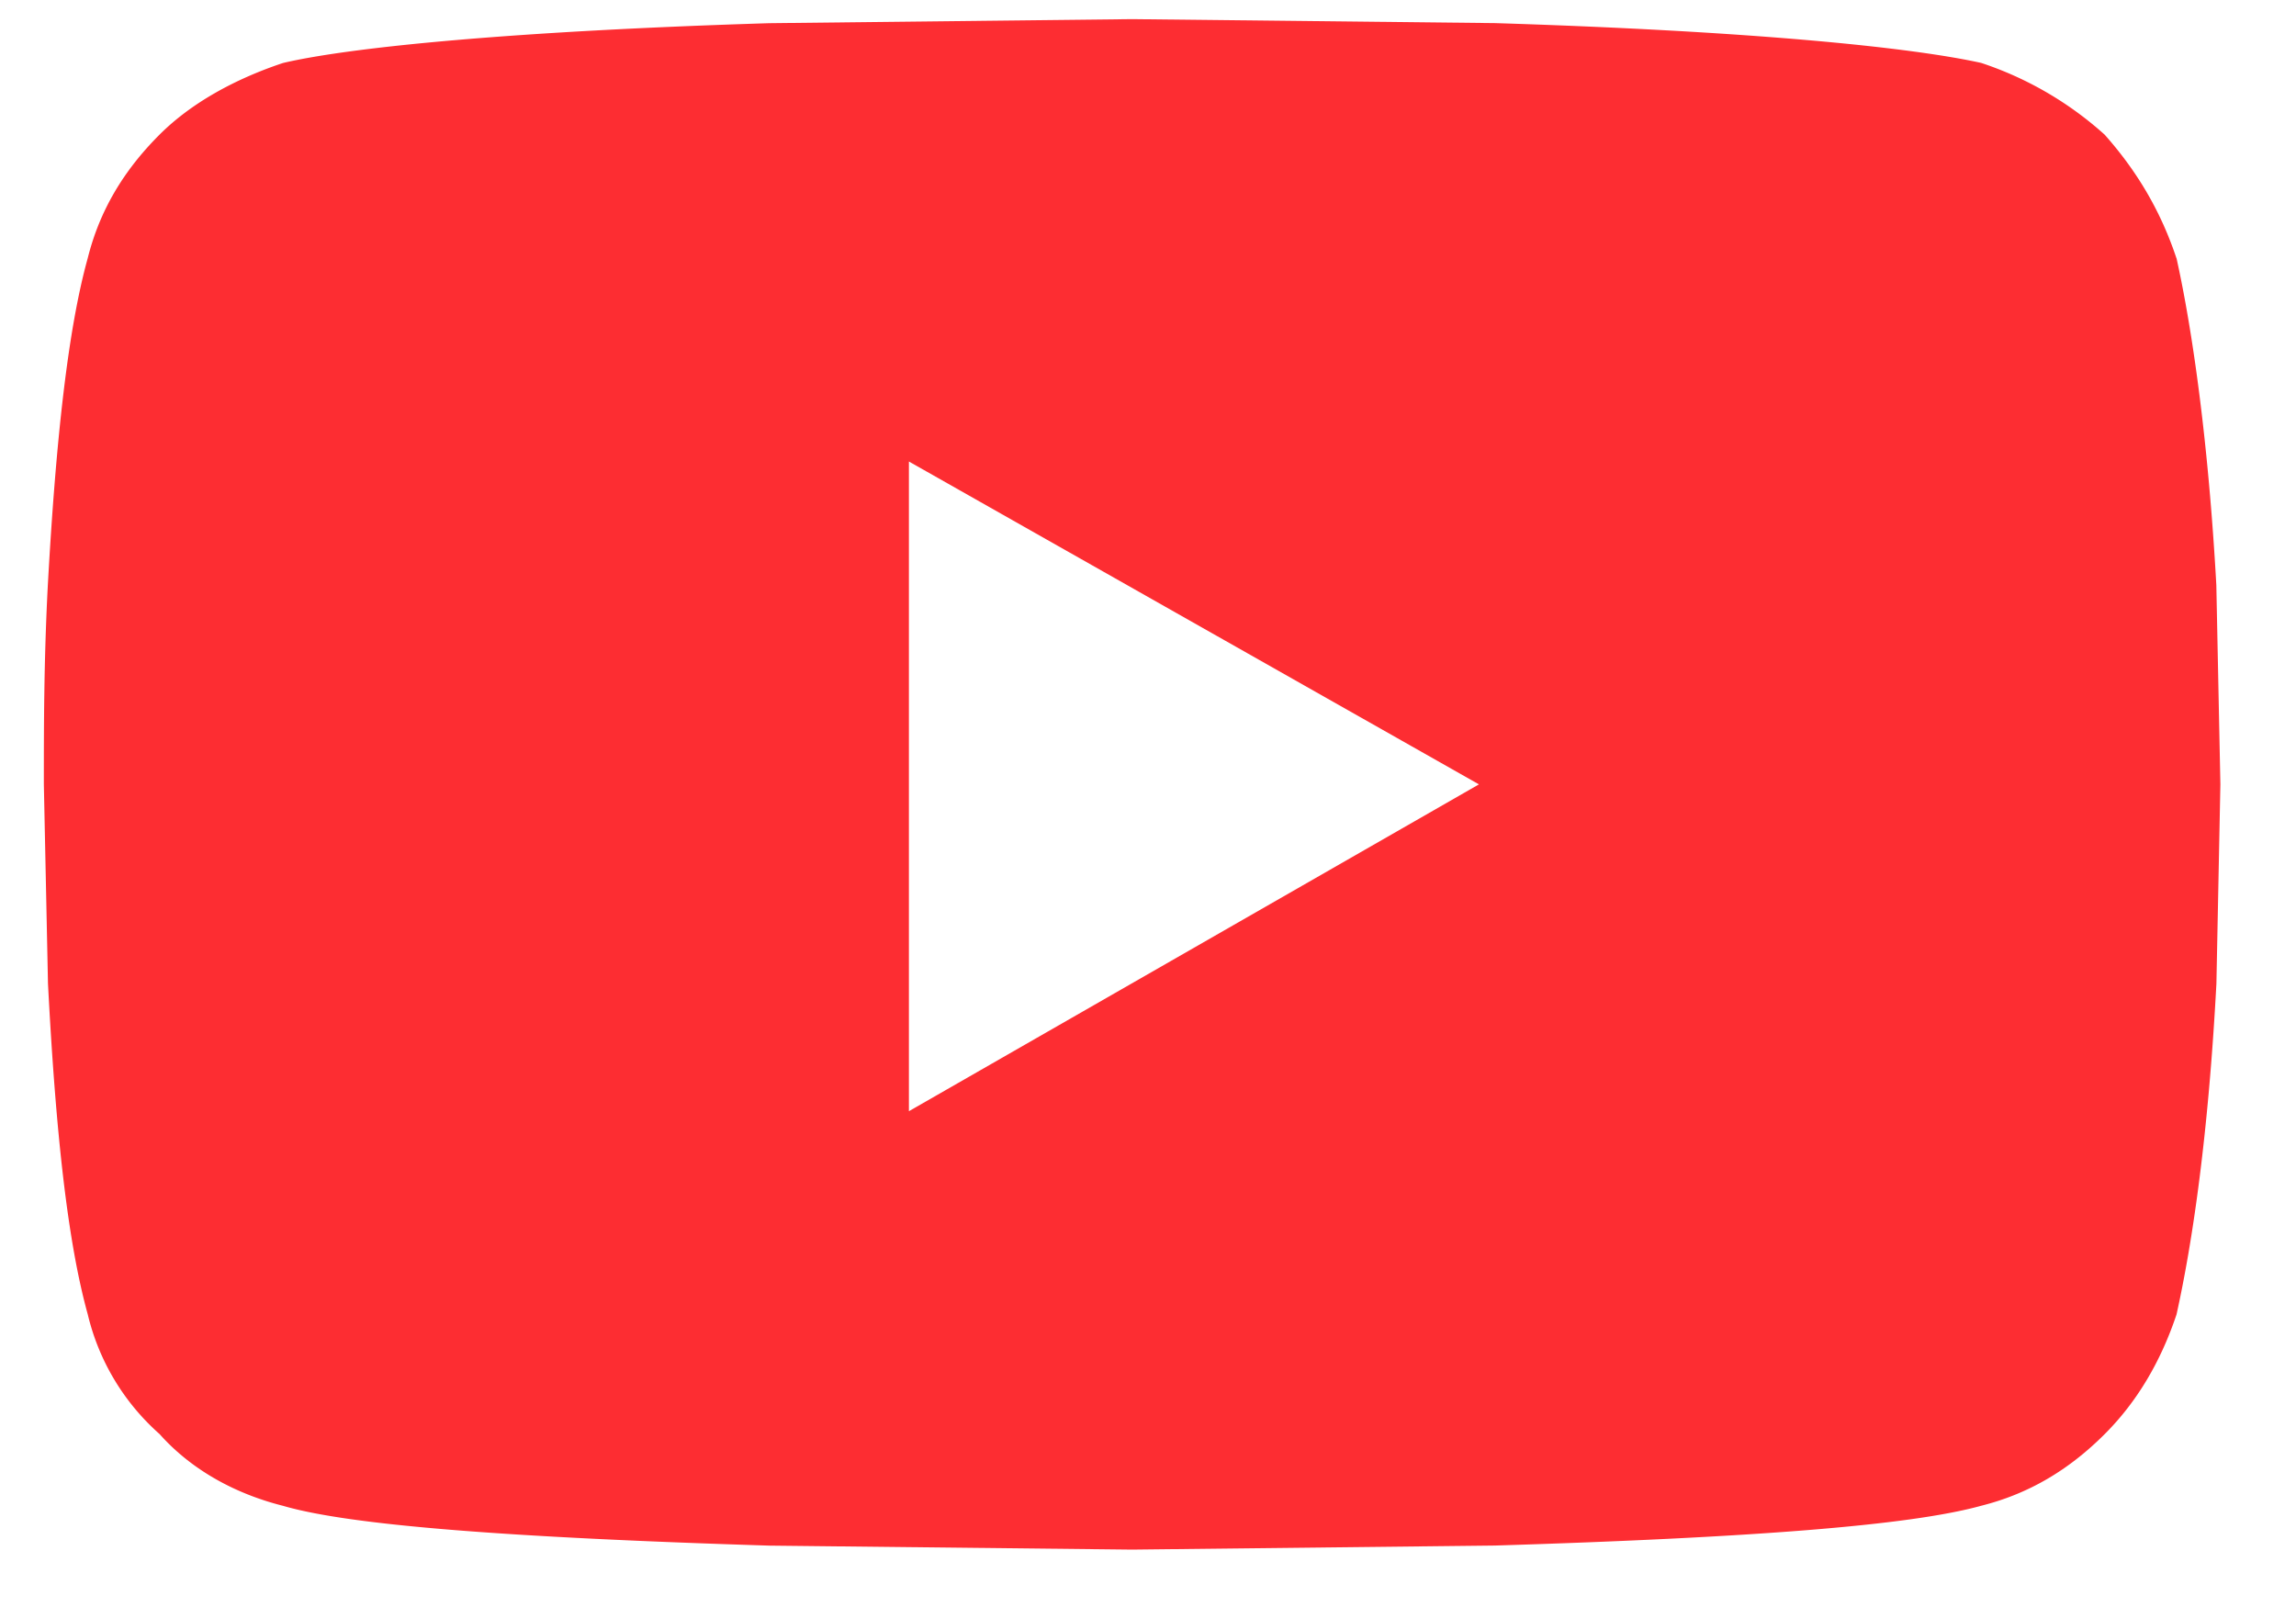 <svg xmlns="http://www.w3.org/2000/svg" width="30" height="21" fill="none"><path fill="#FD2D32" d="M28.439 3.375c.208.938.416 2.396.52 4.27l.053 2.605-.052 2.604c-.105 1.98-.313 3.386-.521 4.323-.209.625-.521 1.146-.938 1.563-.468.468-.99.78-1.614.937-.938.26-3.021.417-6.354.52l-4.74.053-4.74-.052c-3.333-.104-5.468-.26-6.354-.52-.625-.157-1.198-.47-1.614-.938a3.02 3.02 0 0 1-.938-1.563c-.26-.937-.417-2.344-.52-4.323L.573 10.25c0-.73 0-1.615.052-2.604.104-1.875.26-3.333.521-4.271.156-.625.469-1.146.938-1.615.416-.416.99-.729 1.614-.937.886-.208 3.021-.417 6.354-.52l4.74-.053 4.74.052c3.333.104 5.416.313 6.354.52a4.54 4.54 0 0 1 1.614.938c.417.47.73.99.938 1.615ZM11.876 14.521l7.448-4.271-7.448-4.219v8.49Z"/></svg>